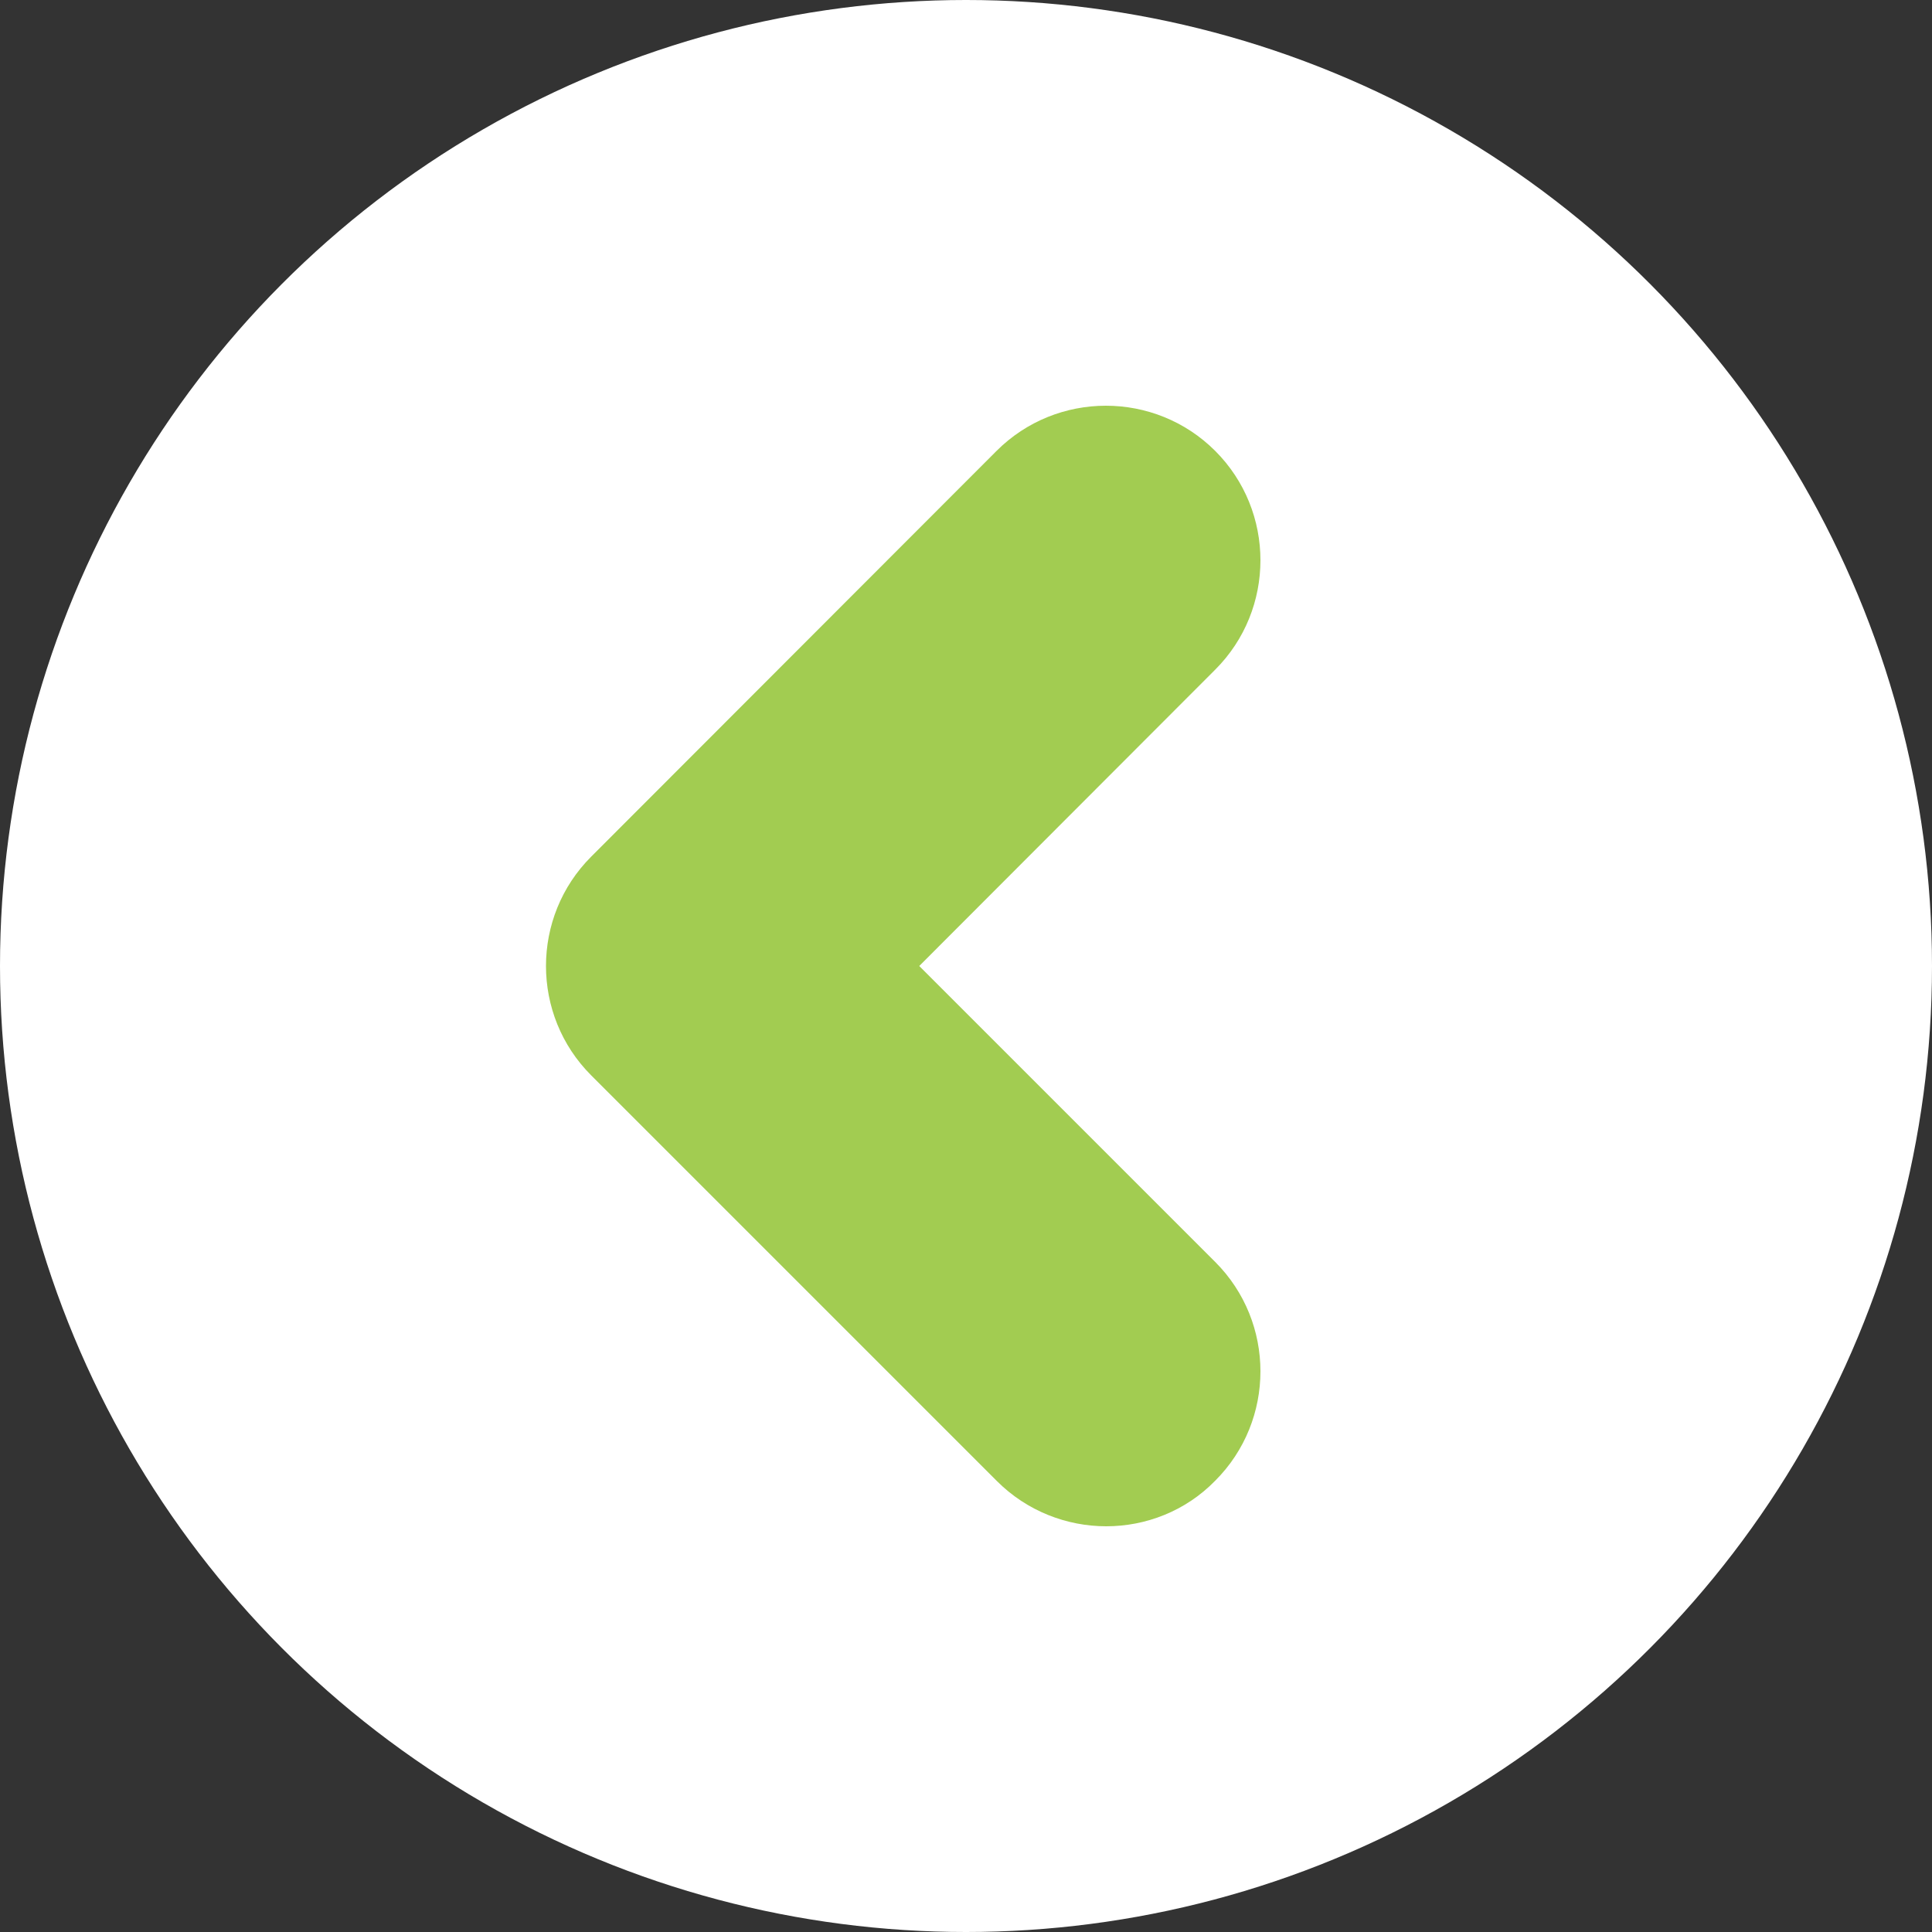 <?xml version="1.0" encoding="utf-8"?>
<!-- Generator: Adobe Illustrator 23.0.2, SVG Export Plug-In . SVG Version: 6.00 Build 0)  -->
<svg version="1.1" id="Layer_2" xmlns="http://www.w3.org/2000/svg" xmlns:xlink="http://www.w3.org/1999/xlink" x="0px" y="0px"
	 viewBox="0 0 50 50" style="enable-background:new 0 0 50 50;" xml:space="preserve">
<rect x="0" y="0" width="50" height="50" fill="#333333" stroke="none"/>
<style type="text/css">
	.st0{fill:#FFFFFF;}
	.st1{fill:#a2cc51;}
</style>
<circle class="st0" cx="25" cy="25" r="25"/>
<g>
	<path class="st1" d="M28.63,39.5c-1.02,0-2.05-0.39-2.83-1.17L15.3,27.83c-1.56-1.56-1.56-4.1,0-5.66l10.49-10.5
		c1.56-1.56,4.1-1.56,5.66,0c1.56,1.56,1.56,4.1,0,5.66L23.79,25l7.66,7.66c1.56,1.56,1.56,4.1,0,5.66
		C30.68,39.11,29.65,39.5,28.63,39.5z"/>
</g>
</svg>
